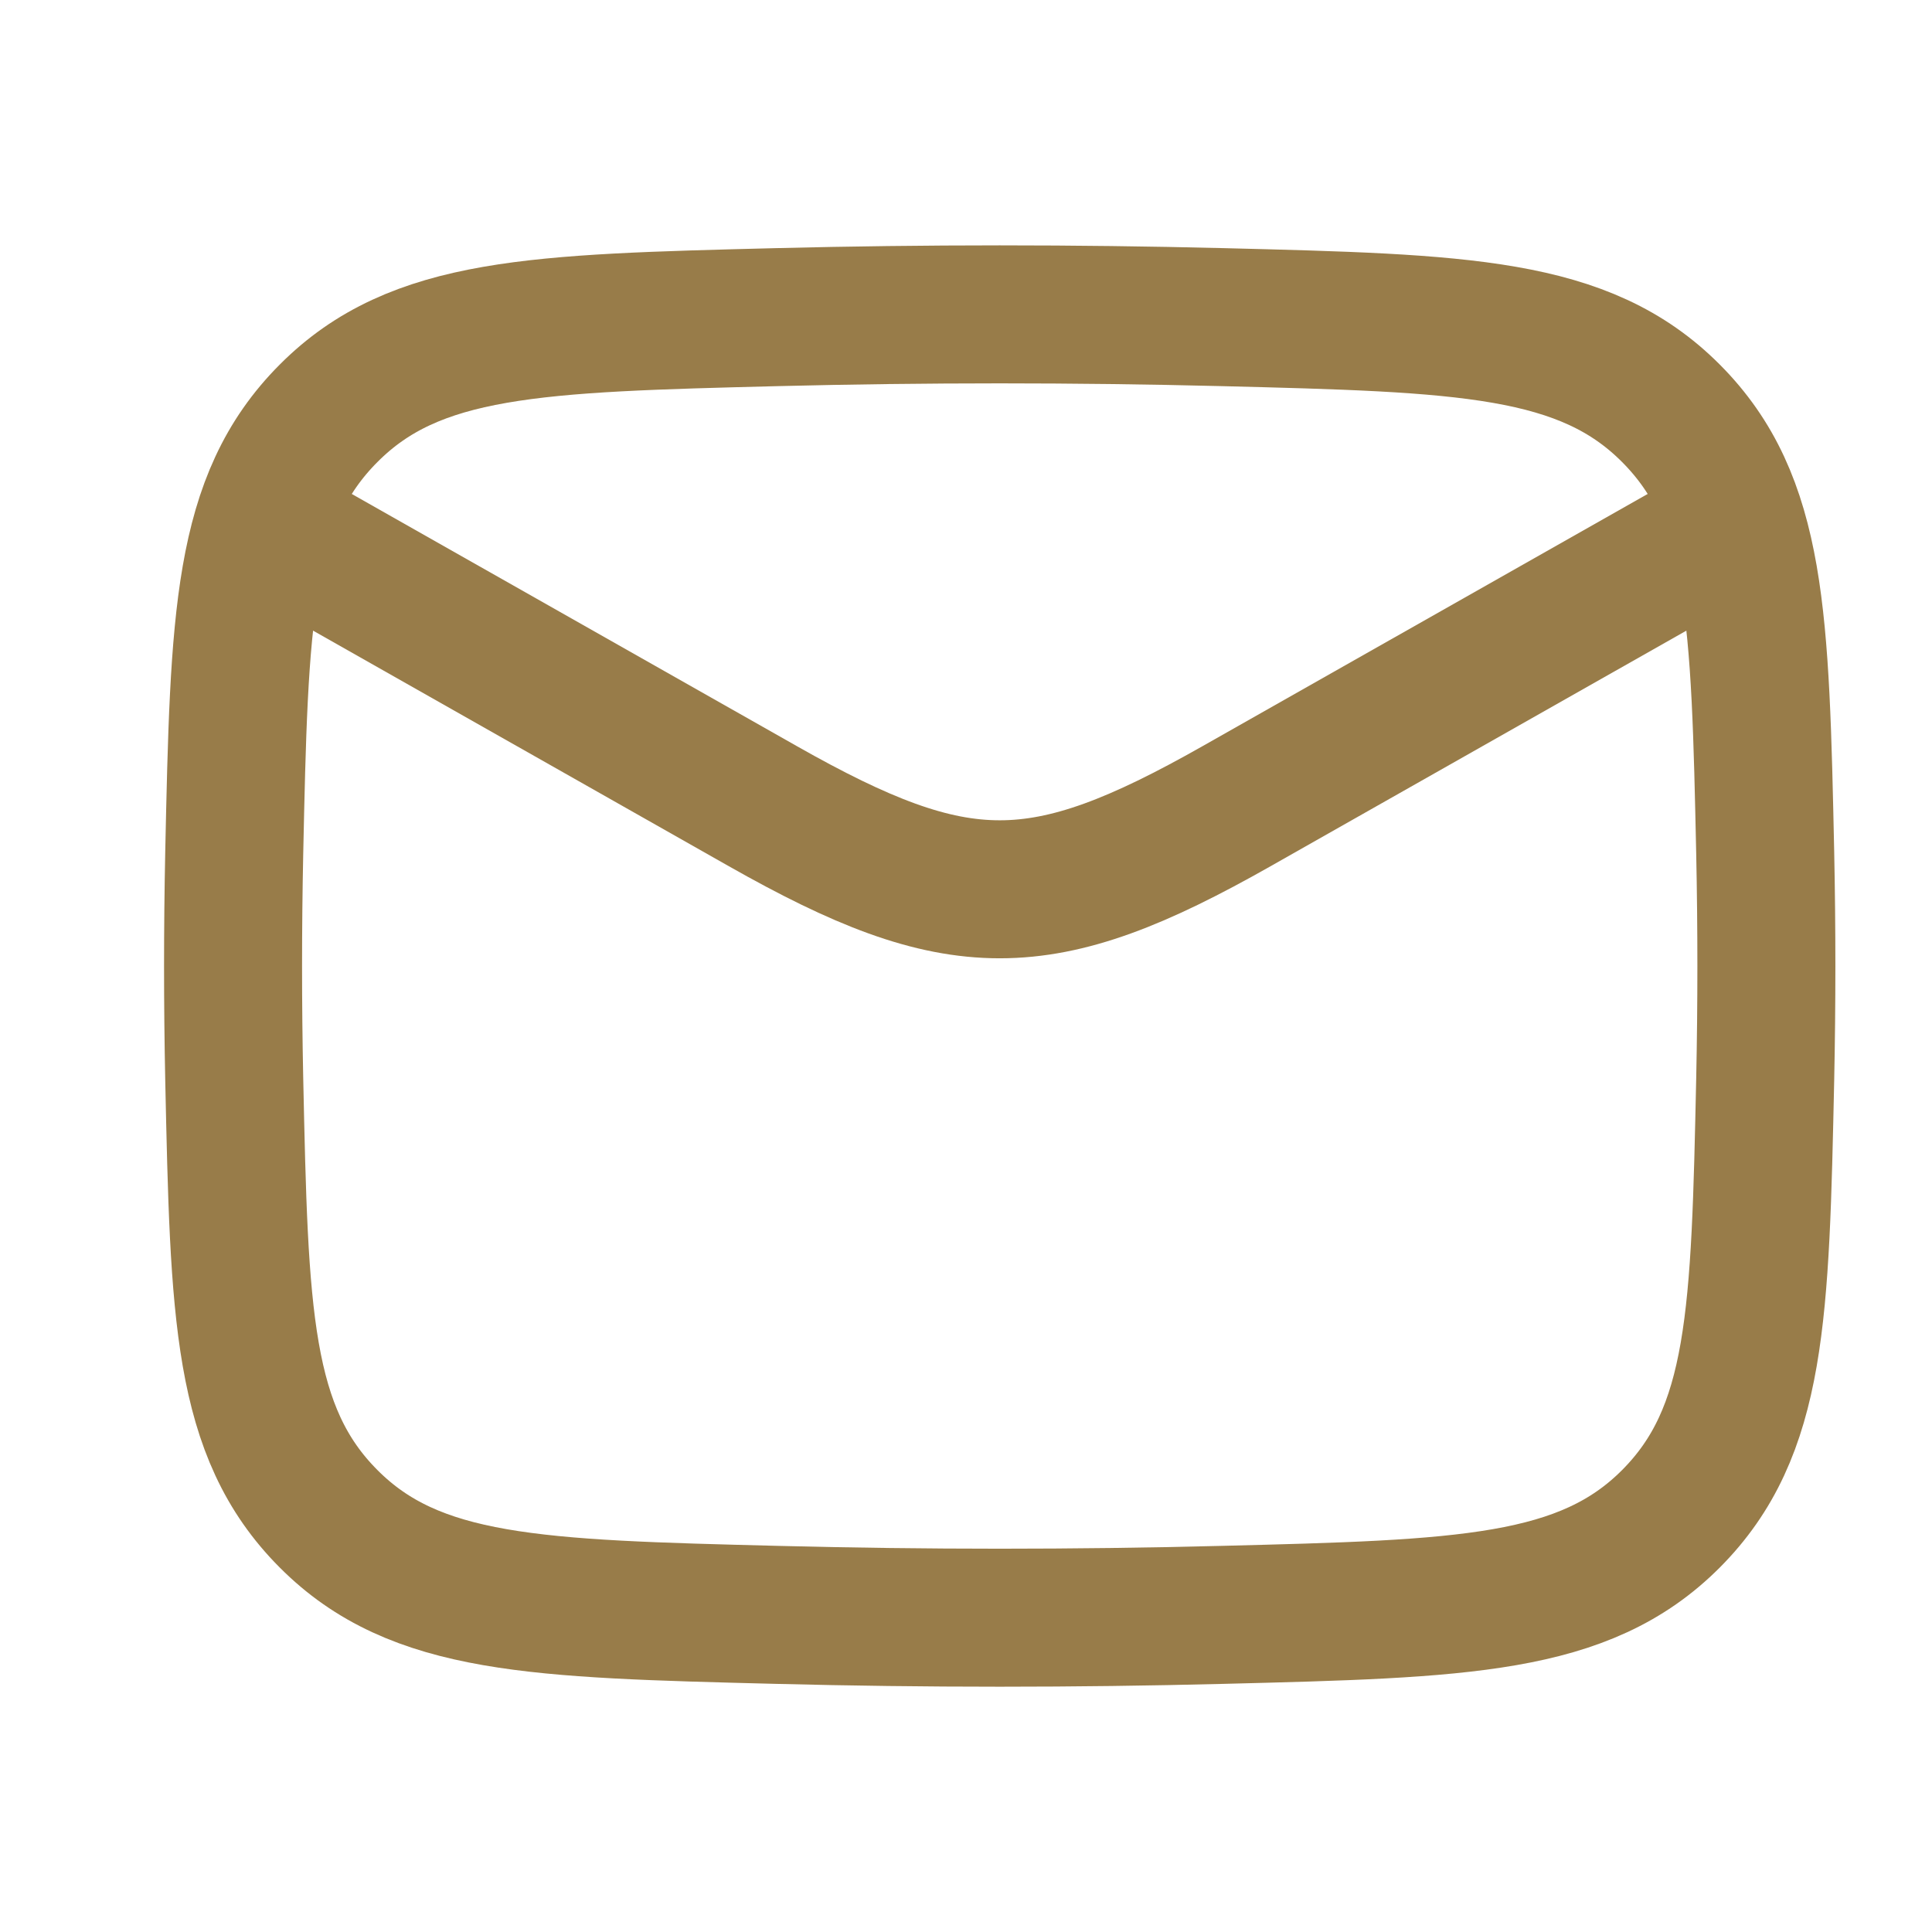 <svg width="21" height="21" viewBox="0 0 21 21" fill="none" xmlns="http://www.w3.org/2000/svg">
<path d="M2.533 5.5L8.294 8.764C10.418 9.967 11.315 9.967 13.439 8.764L19.2 5.5" stroke="#987C49" stroke-width="1.5" stroke-linejoin="round"/>
<path d="M2.546 11.73C2.601 14.285 2.628 15.562 3.571 16.508C4.513 17.454 5.825 17.487 8.449 17.553C10.066 17.594 11.667 17.594 13.284 17.553C15.908 17.487 17.22 17.454 18.163 16.508C19.105 15.562 19.132 14.285 19.187 11.73C19.204 10.909 19.204 10.092 19.187 9.271C19.132 6.716 19.105 5.439 18.163 4.493C17.22 3.546 15.908 3.513 13.284 3.447C11.667 3.407 10.066 3.407 8.449 3.447C5.825 3.513 4.513 3.546 3.571 4.493C2.628 5.439 2.601 6.716 2.546 9.271C2.529 10.092 2.529 10.909 2.546 11.73Z" stroke="#987C49" stroke-width="1.5" stroke-linejoin="round"/>
</svg>
